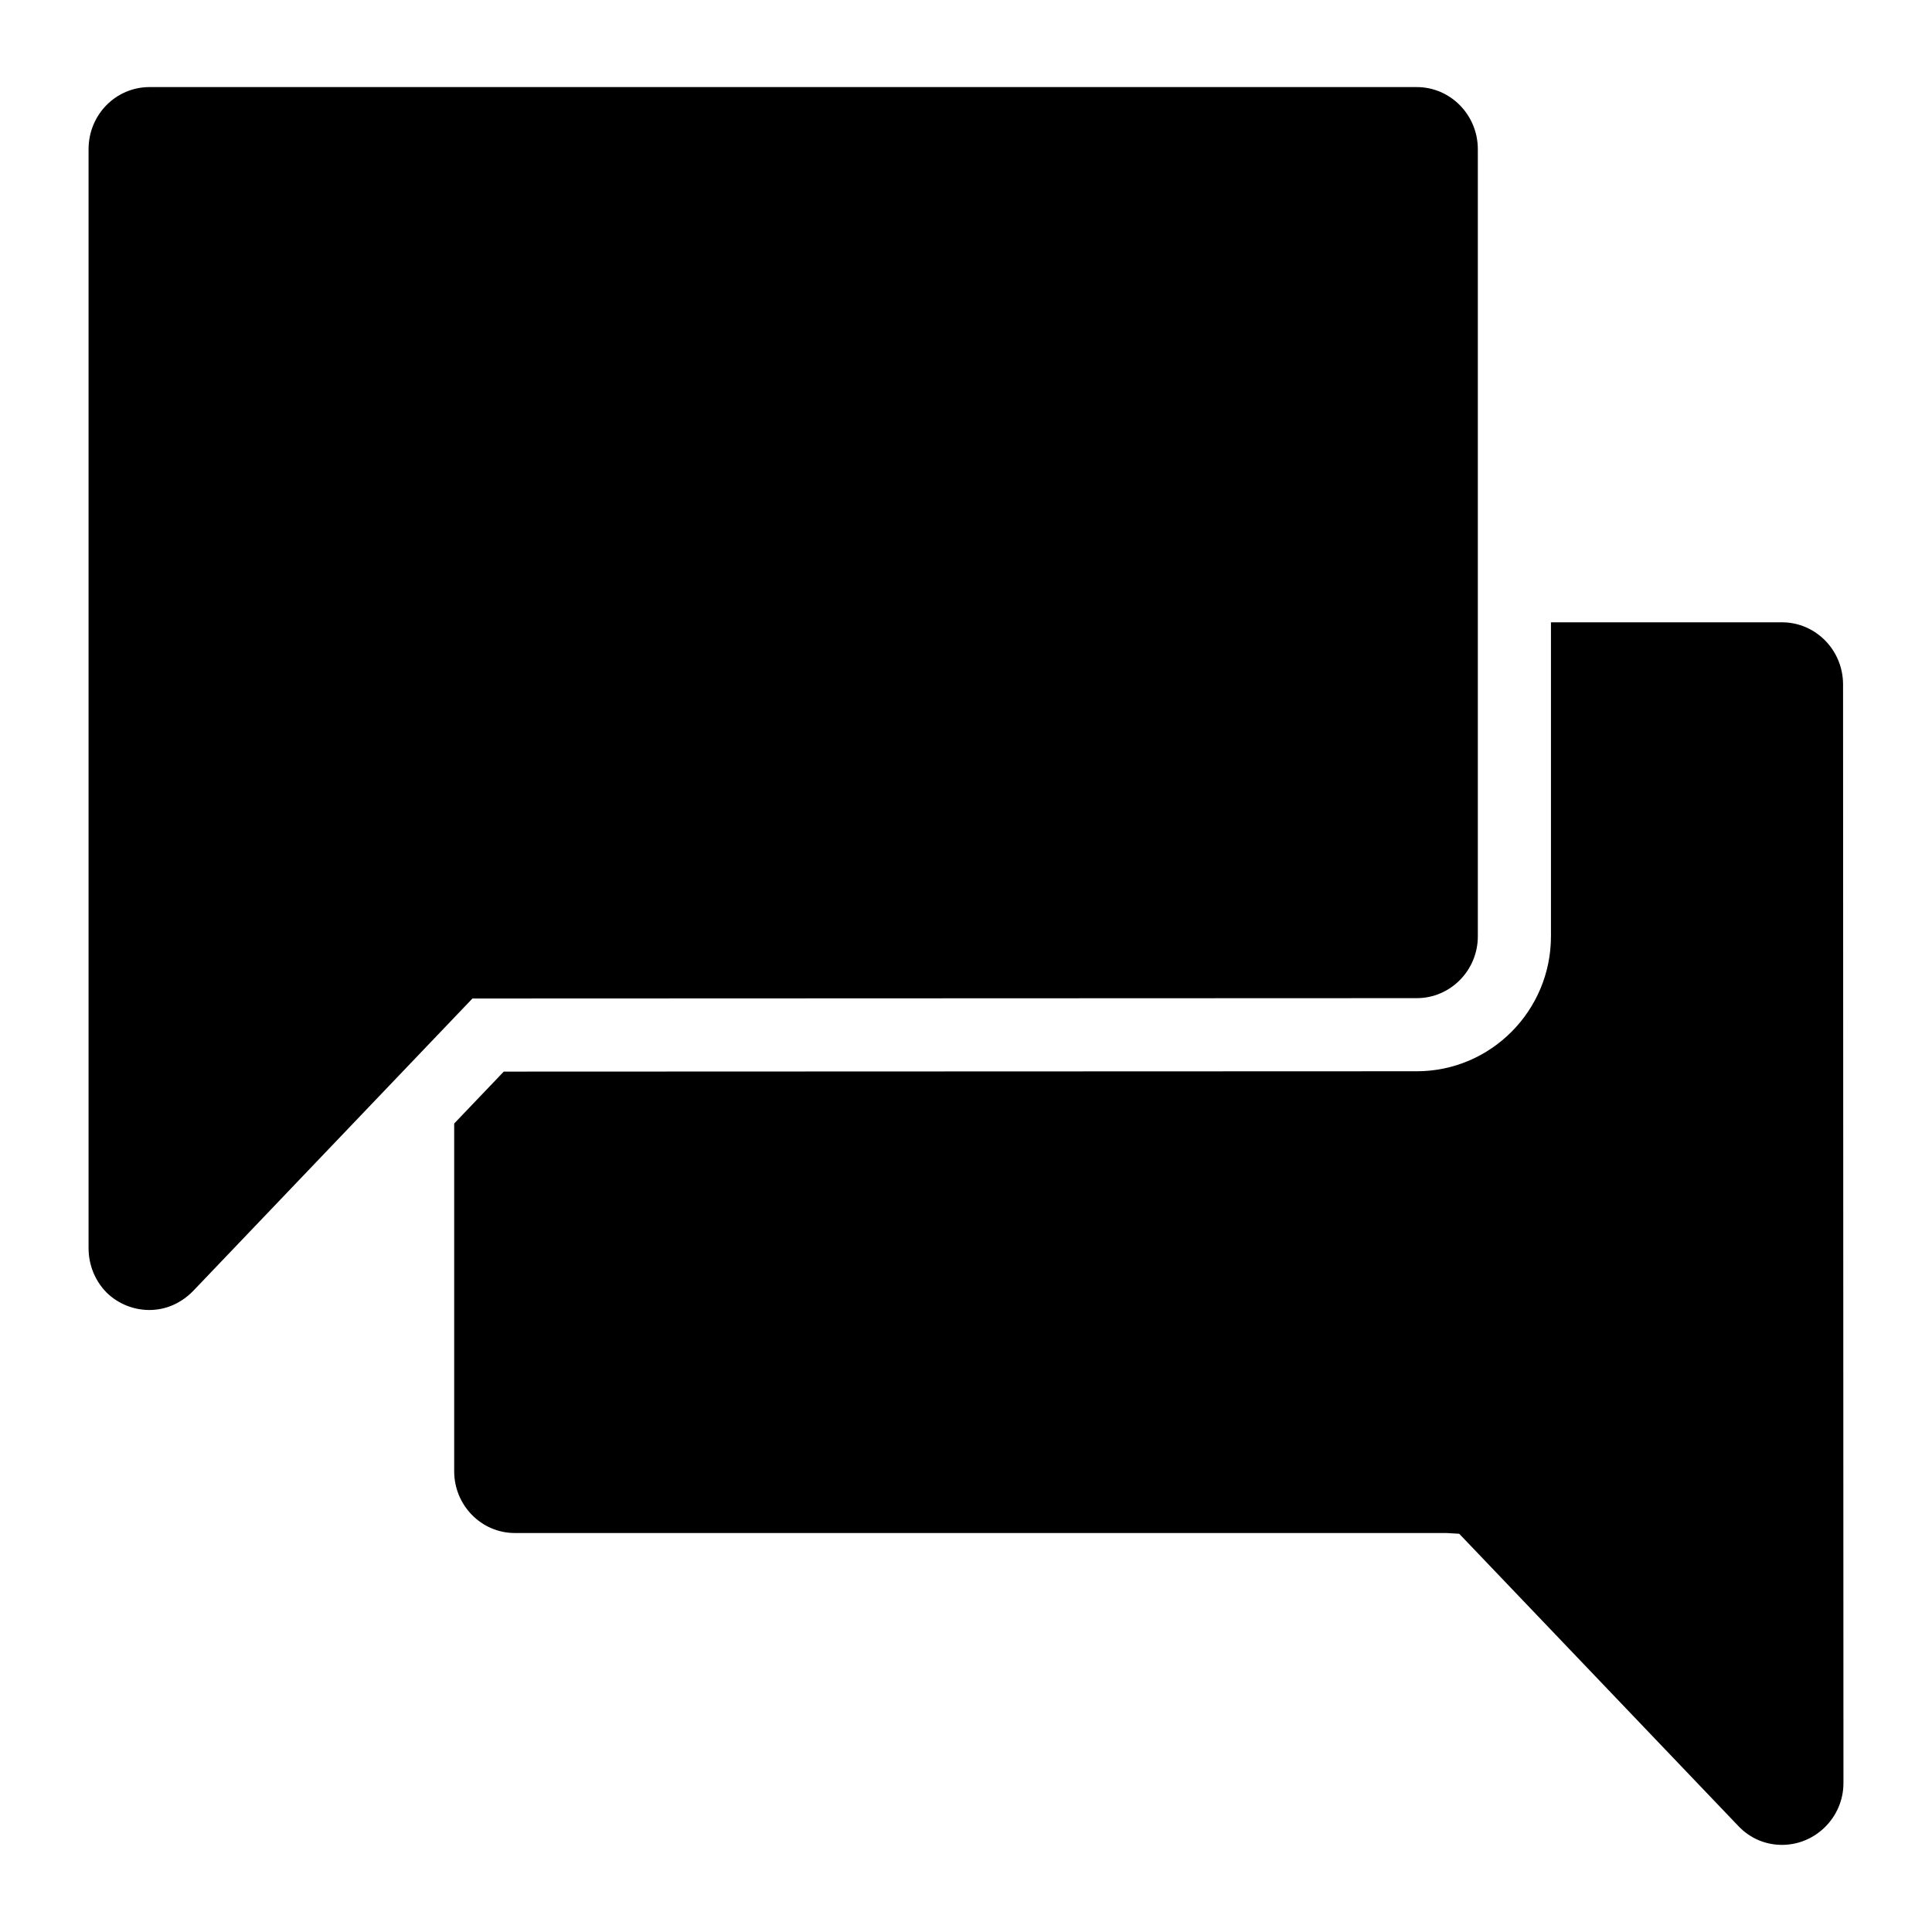 <?xml version="1.0" encoding="UTF-8"?>
<!-- Uploaded to: SVG Repo, www.svgrepo.com, Generator: SVG Repo Mixer Tools -->
<svg fill="#000000" width="800px" height="800px" version="1.1" viewBox="144 144 512 512" xmlns="http://www.w3.org/2000/svg">
 <g>
  <path d="m632.43 325.39c0-9.105-7.266-16.473-16.18-16.473h-61.23v83.227c0 19.715-15.953 35.75-35.555 35.75l-241.96 0.09-13.141 13.762v92.145c0 9.012 7.172 16.375 16.082 16.375h246.87l3.391 0.195 74.117 77.605c3.102 3.199 7.168 4.844 11.434 4.844 8.914 0 16.277-7.363 16.277-16.375z"/>
  <path d="m519.46 408.52c8.914 0 16.18-7.363 16.18-16.371v-208.6c0-9.105-7.266-16.473-16.18-16.473h-335.81c-9.012 0-16.18 7.363-16.18 16.473v291.24c0 4.457 1.746 8.719 4.844 11.82 3.004 2.906 7.074 4.555 11.238 4.555 4.359 0 8.332-1.742 11.531-4.941l74.117-77.609z"/>
 </g>
</svg>
